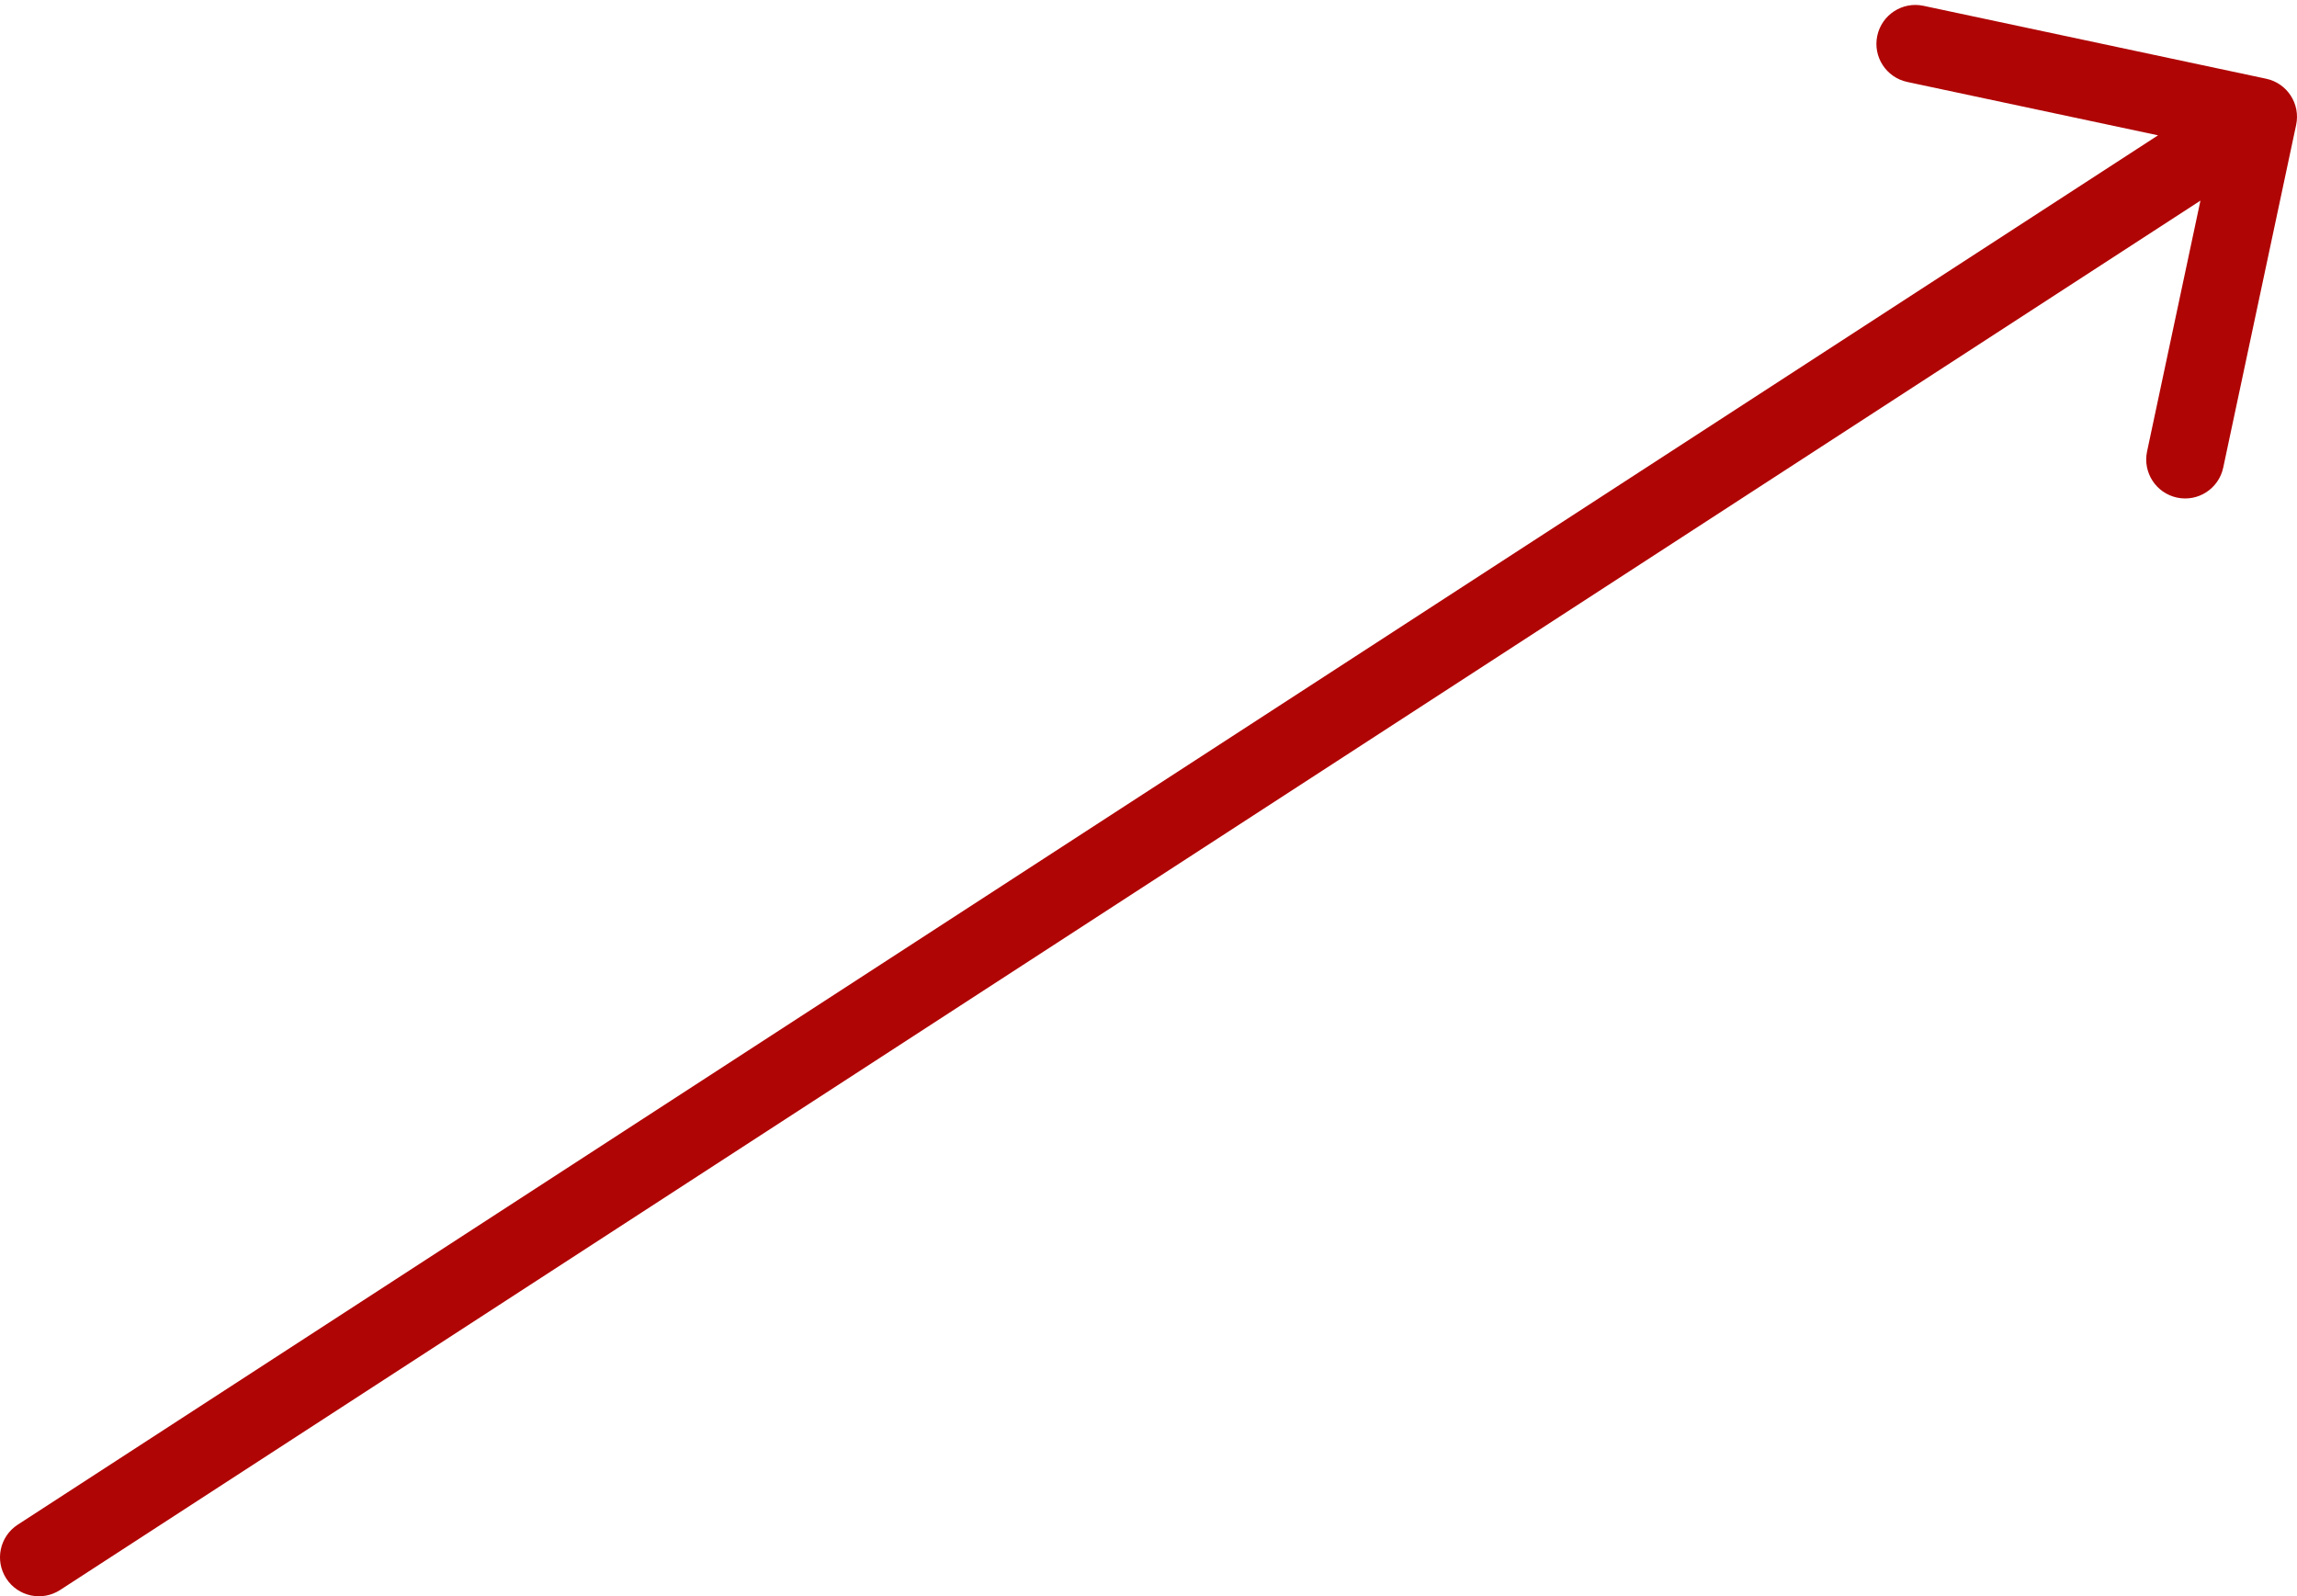 <?xml version="1.0" encoding="UTF-8"?> <svg xmlns="http://www.w3.org/2000/svg" width="59" height="41" viewBox="0 0 59 41" fill="none"><path d="M0.456 39.161C-0.008 39.462 -0.139 40.081 0.161 40.544C0.462 41.008 1.081 41.139 1.544 40.839L0.456 39.161ZM58.978 3.208C59.093 2.668 58.748 2.137 58.208 2.022L49.405 0.149C48.865 0.034 48.334 0.379 48.219 0.919C48.104 1.459 48.449 1.99 48.989 2.105L56.814 3.77L55.149 11.595C55.034 12.135 55.379 12.666 55.919 12.781C56.459 12.896 56.99 12.551 57.105 12.011L58.978 3.208ZM1.544 40.839L58.544 3.839L57.456 2.161L0.456 39.161L1.544 40.839Z" fill="#B00505"></path></svg> 